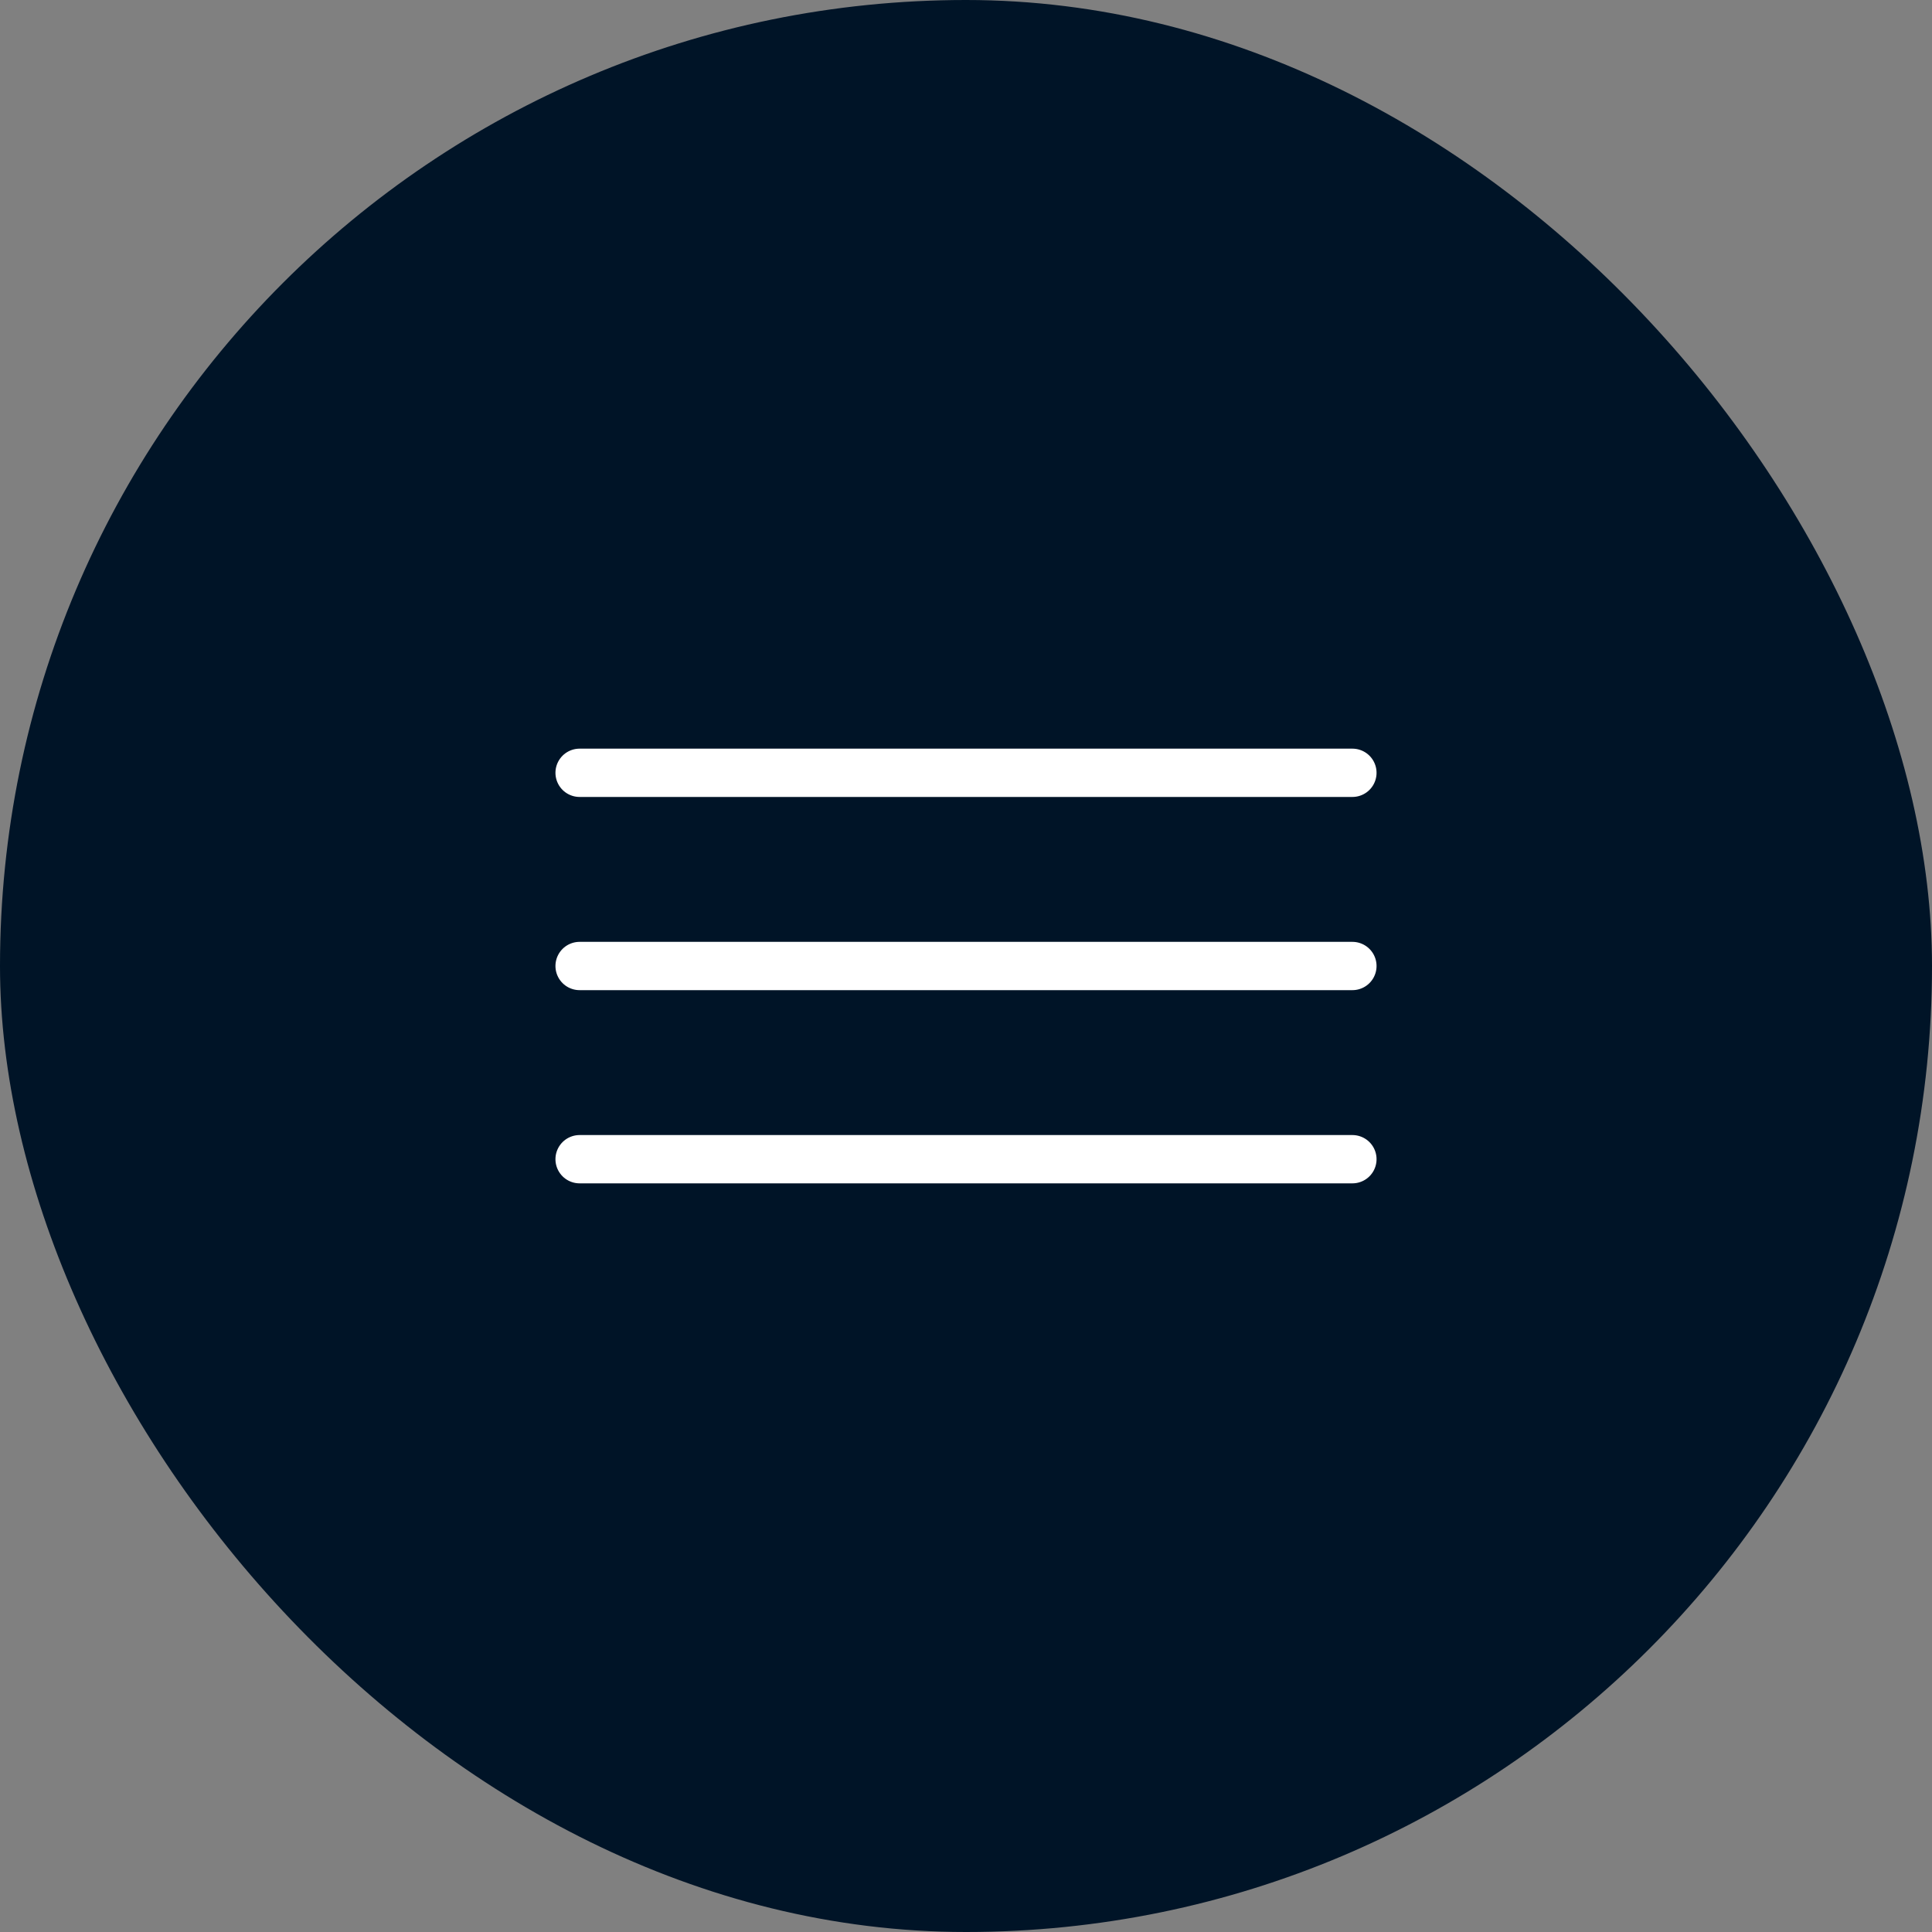 <?xml version="1.0" encoding="UTF-8"?> <svg xmlns="http://www.w3.org/2000/svg" width="100" height="100" viewBox="0 0 100 100" fill="none"><rect x="0" y="0" width="100" height="100" fill="#808080" stroke="none"/> <rect width="100" height="100" rx="50" fill="#001427"></rect> <path d="M30 40H70" stroke="white" stroke-width="2.5" stroke-linecap="round"></path> <path d="M30 50H70" stroke="white" stroke-width="2.5" stroke-linecap="round"></path> <path d="M30 60H70" stroke="white" stroke-width="2.5" stroke-linecap="round"></path> </svg> 